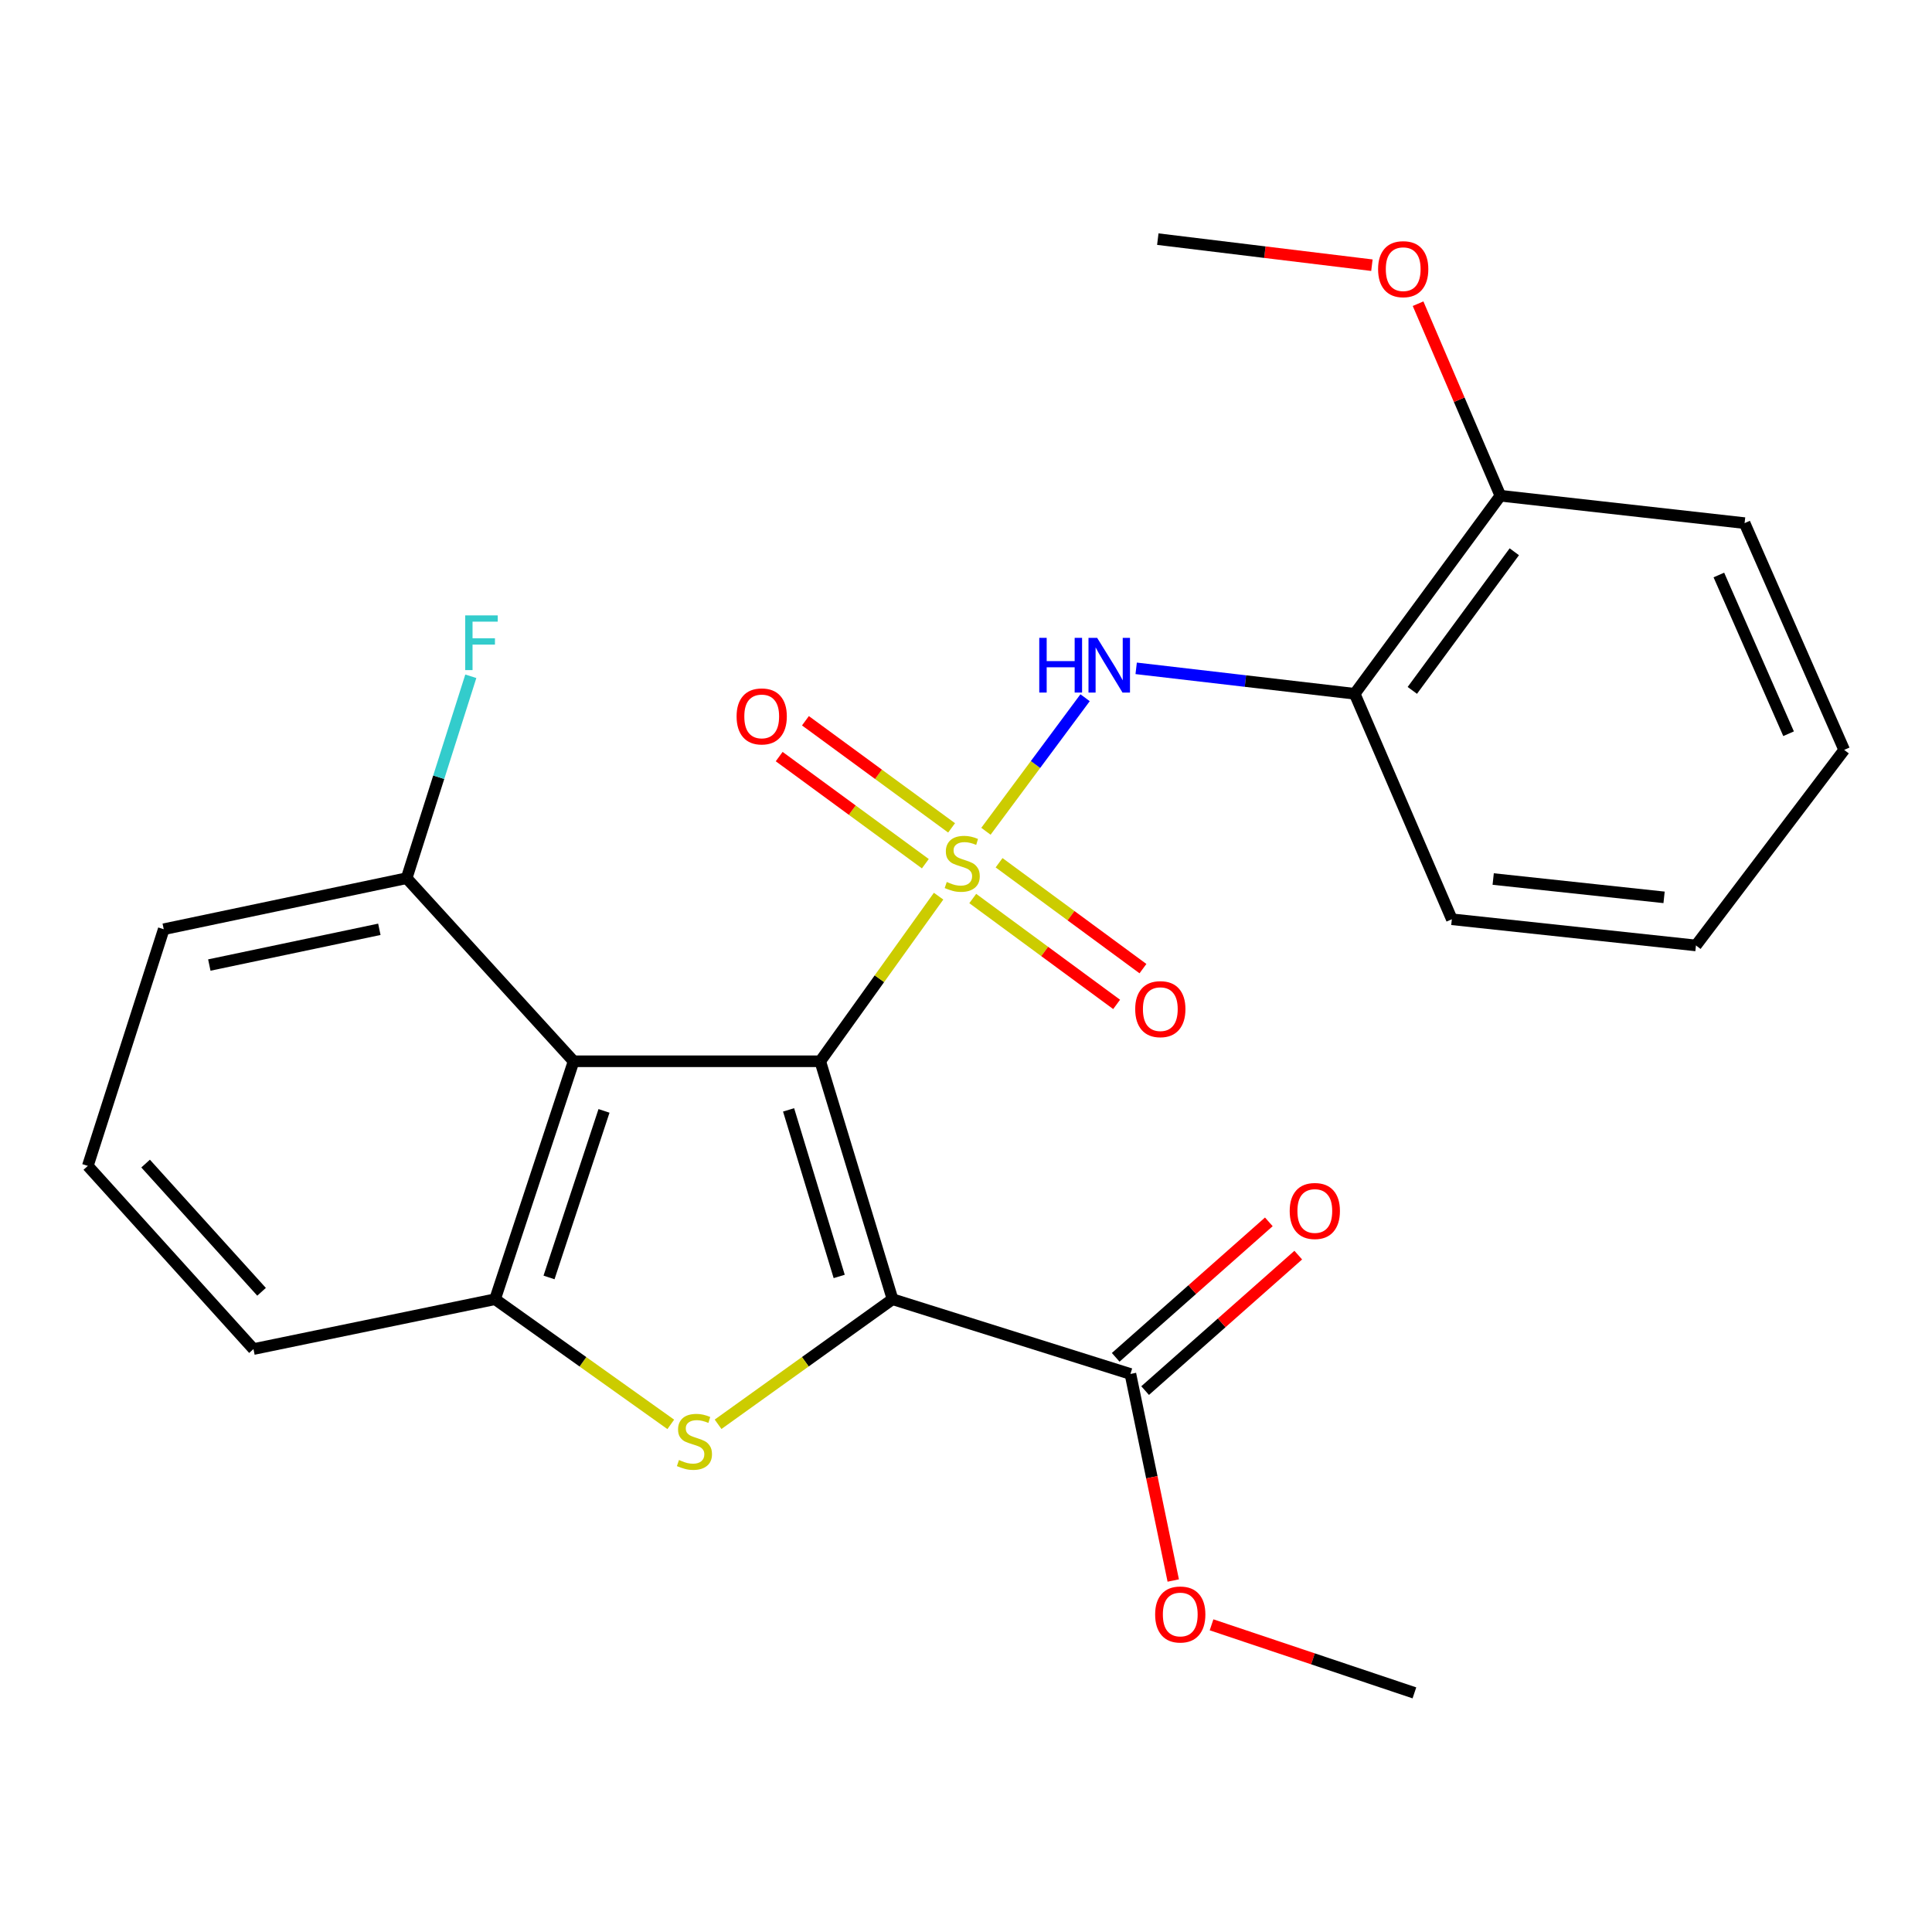 <?xml version='1.0' encoding='iso-8859-1'?>
<svg version='1.1' baseProfile='full'
              xmlns='http://www.w3.org/2000/svg'
                      xmlns:rdkit='http://www.rdkit.org/xml'
                      xmlns:xlink='http://www.w3.org/1999/xlink'
                  xml:space='preserve'
width='1000px' height='1000px' viewBox='0 0 1000 1000'>
<!-- END OF HEADER -->
<rect style='opacity:1.0;fill:#FFFFFF;stroke:none' width='1000' height='1000' x='0' y='0'> </rect>
<path class='bond-0' d='M 424.555,549.313 L 455.184,506.585' style='fill:none;fill-rule:evenodd;stroke:#000000;stroke-width:6px;stroke-linecap:butt;stroke-linejoin:miter;stroke-opacity:1' />
<path class='bond-0' d='M 455.184,506.585 L 485.812,463.858' style='fill:none;fill-rule:evenodd;stroke:#CCCC00;stroke-width:6px;stroke-linecap:butt;stroke-linejoin:miter;stroke-opacity:1' />
<path class='bond-1' d='M 424.555,549.313 L 461.978,672.474' style='fill:none;fill-rule:evenodd;stroke:#000000;stroke-width:6px;stroke-linecap:butt;stroke-linejoin:miter;stroke-opacity:1' />
<path class='bond-1' d='M 408.172,574.471 L 434.367,660.684' style='fill:none;fill-rule:evenodd;stroke:#000000;stroke-width:6px;stroke-linecap:butt;stroke-linejoin:miter;stroke-opacity:1' />
<path class='bond-3' d='M 424.555,549.313 L 296.898,549.313' style='fill:none;fill-rule:evenodd;stroke:#000000;stroke-width:6px;stroke-linecap:butt;stroke-linejoin:miter;stroke-opacity:1' />
<path class='bond-5' d='M 510.317,430.265 L 535.979,395.705' style='fill:none;fill-rule:evenodd;stroke:#CCCC00;stroke-width:6px;stroke-linecap:butt;stroke-linejoin:miter;stroke-opacity:1' />
<path class='bond-5' d='M 535.979,395.705 L 561.64,361.145' style='fill:none;fill-rule:evenodd;stroke:#0000FF;stroke-width:6px;stroke-linecap:butt;stroke-linejoin:miter;stroke-opacity:1' />
<path class='bond-8' d='M 503.495,465.074 L 540.73,492.476' style='fill:none;fill-rule:evenodd;stroke:#CCCC00;stroke-width:6px;stroke-linecap:butt;stroke-linejoin:miter;stroke-opacity:1' />
<path class='bond-8' d='M 540.73,492.476 L 577.965,519.878' style='fill:none;fill-rule:evenodd;stroke:#FF0000;stroke-width:6px;stroke-linecap:butt;stroke-linejoin:miter;stroke-opacity:1' />
<path class='bond-8' d='M 517.122,446.558 L 554.357,473.96' style='fill:none;fill-rule:evenodd;stroke:#CCCC00;stroke-width:6px;stroke-linecap:butt;stroke-linejoin:miter;stroke-opacity:1' />
<path class='bond-8' d='M 554.357,473.96 L 591.591,501.362' style='fill:none;fill-rule:evenodd;stroke:#FF0000;stroke-width:6px;stroke-linecap:butt;stroke-linejoin:miter;stroke-opacity:1' />
<path class='bond-9' d='M 492.544,428.508 L 454.717,400.788' style='fill:none;fill-rule:evenodd;stroke:#CCCC00;stroke-width:6px;stroke-linecap:butt;stroke-linejoin:miter;stroke-opacity:1' />
<path class='bond-9' d='M 454.717,400.788 L 416.89,373.067' style='fill:none;fill-rule:evenodd;stroke:#FF0000;stroke-width:6px;stroke-linecap:butt;stroke-linejoin:miter;stroke-opacity:1' />
<path class='bond-9' d='M 478.954,447.052 L 441.128,419.331' style='fill:none;fill-rule:evenodd;stroke:#CCCC00;stroke-width:6px;stroke-linecap:butt;stroke-linejoin:miter;stroke-opacity:1' />
<path class='bond-9' d='M 441.128,419.331 L 403.301,391.61' style='fill:none;fill-rule:evenodd;stroke:#FF0000;stroke-width:6px;stroke-linecap:butt;stroke-linejoin:miter;stroke-opacity:1' />
<path class='bond-2' d='M 461.978,672.474 L 416.827,704.841' style='fill:none;fill-rule:evenodd;stroke:#000000;stroke-width:6px;stroke-linecap:butt;stroke-linejoin:miter;stroke-opacity:1' />
<path class='bond-2' d='M 416.827,704.841 L 371.677,737.207' style='fill:none;fill-rule:evenodd;stroke:#CCCC00;stroke-width:6px;stroke-linecap:butt;stroke-linejoin:miter;stroke-opacity:1' />
<path class='bond-6' d='M 461.978,672.474 L 585.1,711.161' style='fill:none;fill-rule:evenodd;stroke:#000000;stroke-width:6px;stroke-linecap:butt;stroke-linejoin:miter;stroke-opacity:1' />
<path class='bond-25' d='M 347.196,737.254 L 301.72,704.864' style='fill:none;fill-rule:evenodd;stroke:#CCCC00;stroke-width:6px;stroke-linecap:butt;stroke-linejoin:miter;stroke-opacity:1' />
<path class='bond-25' d='M 301.72,704.864 L 256.245,672.474' style='fill:none;fill-rule:evenodd;stroke:#000000;stroke-width:6px;stroke-linecap:butt;stroke-linejoin:miter;stroke-opacity:1' />
<path class='bond-4' d='M 296.898,549.313 L 256.245,672.474' style='fill:none;fill-rule:evenodd;stroke:#000000;stroke-width:6px;stroke-linecap:butt;stroke-linejoin:miter;stroke-opacity:1' />
<path class='bond-4' d='M 312.632,574.993 L 284.174,661.206' style='fill:none;fill-rule:evenodd;stroke:#000000;stroke-width:6px;stroke-linecap:butt;stroke-linejoin:miter;stroke-opacity:1' />
<path class='bond-10' d='M 296.898,549.313 L 210.483,454.544' style='fill:none;fill-rule:evenodd;stroke:#000000;stroke-width:6px;stroke-linecap:butt;stroke-linejoin:miter;stroke-opacity:1' />
<path class='bond-15' d='M 256.245,672.474 L 131.193,698.274' style='fill:none;fill-rule:evenodd;stroke:#000000;stroke-width:6px;stroke-linecap:butt;stroke-linejoin:miter;stroke-opacity:1' />
<path class='bond-7' d='M 588.079,345.931 L 644.633,352.515' style='fill:none;fill-rule:evenodd;stroke:#0000FF;stroke-width:6px;stroke-linecap:butt;stroke-linejoin:miter;stroke-opacity:1' />
<path class='bond-7' d='M 644.633,352.515 L 701.186,359.098' style='fill:none;fill-rule:evenodd;stroke:#000000;stroke-width:6px;stroke-linecap:butt;stroke-linejoin:miter;stroke-opacity:1' />
<path class='bond-12' d='M 592.717,719.77 L 632.347,684.712' style='fill:none;fill-rule:evenodd;stroke:#000000;stroke-width:6px;stroke-linecap:butt;stroke-linejoin:miter;stroke-opacity:1' />
<path class='bond-12' d='M 632.347,684.712 L 671.977,649.653' style='fill:none;fill-rule:evenodd;stroke:#FF0000;stroke-width:6px;stroke-linecap:butt;stroke-linejoin:miter;stroke-opacity:1' />
<path class='bond-12' d='M 577.484,702.551 L 617.114,667.493' style='fill:none;fill-rule:evenodd;stroke:#000000;stroke-width:6px;stroke-linecap:butt;stroke-linejoin:miter;stroke-opacity:1' />
<path class='bond-12' d='M 617.114,667.493 L 656.744,632.434' style='fill:none;fill-rule:evenodd;stroke:#FF0000;stroke-width:6px;stroke-linecap:butt;stroke-linejoin:miter;stroke-opacity:1' />
<path class='bond-13' d='M 585.1,711.161 L 596.186,764.619' style='fill:none;fill-rule:evenodd;stroke:#000000;stroke-width:6px;stroke-linecap:butt;stroke-linejoin:miter;stroke-opacity:1' />
<path class='bond-13' d='M 596.186,764.619 L 607.272,818.077' style='fill:none;fill-rule:evenodd;stroke:#FF0000;stroke-width:6px;stroke-linecap:butt;stroke-linejoin:miter;stroke-opacity:1' />
<path class='bond-11' d='M 701.186,359.098 L 776.592,256.59' style='fill:none;fill-rule:evenodd;stroke:#000000;stroke-width:6px;stroke-linecap:butt;stroke-linejoin:miter;stroke-opacity:1' />
<path class='bond-11' d='M 731.016,357.345 L 783.8,285.589' style='fill:none;fill-rule:evenodd;stroke:#000000;stroke-width:6px;stroke-linecap:butt;stroke-linejoin:miter;stroke-opacity:1' />
<path class='bond-17' d='M 701.186,359.098 L 751.469,475.81' style='fill:none;fill-rule:evenodd;stroke:#000000;stroke-width:6px;stroke-linecap:butt;stroke-linejoin:miter;stroke-opacity:1' />
<path class='bond-14' d='M 210.483,454.544 L 227.087,402.293' style='fill:none;fill-rule:evenodd;stroke:#000000;stroke-width:6px;stroke-linecap:butt;stroke-linejoin:miter;stroke-opacity:1' />
<path class='bond-14' d='M 227.087,402.293 L 243.692,350.042' style='fill:none;fill-rule:evenodd;stroke:#33CCCC;stroke-width:6px;stroke-linecap:butt;stroke-linejoin:miter;stroke-opacity:1' />
<path class='bond-19' d='M 210.483,454.544 L 84.754,480.97' style='fill:none;fill-rule:evenodd;stroke:#000000;stroke-width:6px;stroke-linecap:butt;stroke-linejoin:miter;stroke-opacity:1' />
<path class='bond-19' d='M 196.352,481.006 L 108.342,499.504' style='fill:none;fill-rule:evenodd;stroke:#000000;stroke-width:6px;stroke-linecap:butt;stroke-linejoin:miter;stroke-opacity:1' />
<path class='bond-16' d='M 776.592,256.59 L 755.291,206.891' style='fill:none;fill-rule:evenodd;stroke:#000000;stroke-width:6px;stroke-linecap:butt;stroke-linejoin:miter;stroke-opacity:1' />
<path class='bond-16' d='M 755.291,206.891 L 733.99,157.192' style='fill:none;fill-rule:evenodd;stroke:#FF0000;stroke-width:6px;stroke-linecap:butt;stroke-linejoin:miter;stroke-opacity:1' />
<path class='bond-20' d='M 776.592,256.59 L 902.997,270.767' style='fill:none;fill-rule:evenodd;stroke:#000000;stroke-width:6px;stroke-linecap:butt;stroke-linejoin:miter;stroke-opacity:1' />
<path class='bond-21' d='M 627.096,841.006 L 679.595,858.617' style='fill:none;fill-rule:evenodd;stroke:#FF0000;stroke-width:6px;stroke-linecap:butt;stroke-linejoin:miter;stroke-opacity:1' />
<path class='bond-21' d='M 679.595,858.617 L 732.094,876.227' style='fill:none;fill-rule:evenodd;stroke:#000000;stroke-width:6px;stroke-linecap:butt;stroke-linejoin:miter;stroke-opacity:1' />
<path class='bond-26' d='M 131.193,698.274 L 45.455,603.467' style='fill:none;fill-rule:evenodd;stroke:#000000;stroke-width:6px;stroke-linecap:butt;stroke-linejoin:miter;stroke-opacity:1' />
<path class='bond-26' d='M 135.384,668.632 L 75.367,602.267' style='fill:none;fill-rule:evenodd;stroke:#000000;stroke-width:6px;stroke-linecap:butt;stroke-linejoin:miter;stroke-opacity:1' />
<path class='bond-22' d='M 710.097,137.267 L 654.687,130.52' style='fill:none;fill-rule:evenodd;stroke:#FF0000;stroke-width:6px;stroke-linecap:butt;stroke-linejoin:miter;stroke-opacity:1' />
<path class='bond-22' d='M 654.687,130.52 L 599.277,123.773' style='fill:none;fill-rule:evenodd;stroke:#000000;stroke-width:6px;stroke-linecap:butt;stroke-linejoin:miter;stroke-opacity:1' />
<path class='bond-23' d='M 751.469,475.81 L 877.824,489.361' style='fill:none;fill-rule:evenodd;stroke:#000000;stroke-width:6px;stroke-linecap:butt;stroke-linejoin:miter;stroke-opacity:1' />
<path class='bond-23' d='M 772.874,454.984 L 861.322,464.47' style='fill:none;fill-rule:evenodd;stroke:#000000;stroke-width:6px;stroke-linecap:butt;stroke-linejoin:miter;stroke-opacity:1' />
<path class='bond-18' d='M 45.455,603.467 L 84.754,480.97' style='fill:none;fill-rule:evenodd;stroke:#000000;stroke-width:6px;stroke-linecap:butt;stroke-linejoin:miter;stroke-opacity:1' />
<path class='bond-27' d='M 902.997,270.767 L 954.545,388.142' style='fill:none;fill-rule:evenodd;stroke:#000000;stroke-width:6px;stroke-linecap:butt;stroke-linejoin:miter;stroke-opacity:1' />
<path class='bond-27' d='M 889.68,297.617 L 925.764,379.78' style='fill:none;fill-rule:evenodd;stroke:#000000;stroke-width:6px;stroke-linecap:butt;stroke-linejoin:miter;stroke-opacity:1' />
<path class='bond-24' d='M 877.824,489.361 L 954.545,388.142' style='fill:none;fill-rule:evenodd;stroke:#000000;stroke-width:6px;stroke-linecap:butt;stroke-linejoin:miter;stroke-opacity:1' />
<path  class='atom-1' d='M 490.046 456.512
Q 490.366 456.632, 491.686 457.192
Q 493.006 457.752, 494.446 458.112
Q 495.926 458.432, 497.366 458.432
Q 500.046 458.432, 501.606 457.152
Q 503.166 455.832, 503.166 453.552
Q 503.166 451.992, 502.366 451.032
Q 501.606 450.072, 500.406 449.552
Q 499.206 449.032, 497.206 448.432
Q 494.686 447.672, 493.166 446.952
Q 491.686 446.232, 490.606 444.712
Q 489.566 443.192, 489.566 440.632
Q 489.566 437.072, 491.966 434.872
Q 494.406 432.672, 499.206 432.672
Q 502.486 432.672, 506.206 434.232
L 505.286 437.312
Q 501.886 435.912, 499.326 435.912
Q 496.566 435.912, 495.046 437.072
Q 493.526 438.192, 493.566 440.152
Q 493.566 441.672, 494.326 442.592
Q 495.126 443.512, 496.246 444.032
Q 497.406 444.552, 499.326 445.152
Q 501.886 445.952, 503.406 446.752
Q 504.926 447.552, 506.006 449.192
Q 507.126 450.792, 507.126 453.552
Q 507.126 457.472, 504.486 459.592
Q 501.886 461.672, 497.526 461.672
Q 495.006 461.672, 493.086 461.112
Q 491.206 460.592, 488.966 459.672
L 490.046 456.512
' fill='#CCCC00'/>
<path  class='atom-3' d='M 351.443 755.697
Q 351.763 755.817, 353.083 756.377
Q 354.403 756.937, 355.843 757.297
Q 357.323 757.617, 358.763 757.617
Q 361.443 757.617, 363.003 756.337
Q 364.563 755.017, 364.563 752.737
Q 364.563 751.177, 363.763 750.217
Q 363.003 749.257, 361.803 748.737
Q 360.603 748.217, 358.603 747.617
Q 356.083 746.857, 354.563 746.137
Q 353.083 745.417, 352.003 743.897
Q 350.963 742.377, 350.963 739.817
Q 350.963 736.257, 353.363 734.057
Q 355.803 731.857, 360.603 731.857
Q 363.883 731.857, 367.603 733.417
L 366.683 736.497
Q 363.283 735.097, 360.723 735.097
Q 357.963 735.097, 356.443 736.257
Q 354.923 737.377, 354.963 739.337
Q 354.963 740.857, 355.723 741.777
Q 356.523 742.697, 357.643 743.217
Q 358.803 743.737, 360.723 744.337
Q 363.283 745.137, 364.803 745.937
Q 366.323 746.737, 367.403 748.377
Q 368.523 749.977, 368.523 752.737
Q 368.523 756.657, 365.883 758.777
Q 363.283 760.857, 358.923 760.857
Q 356.403 760.857, 354.483 760.297
Q 352.603 759.777, 350.363 758.857
L 351.443 755.697
' fill='#CCCC00'/>
<path  class='atom-6' d='M 537.922 330.148
L 541.762 330.148
L 541.762 342.188
L 556.242 342.188
L 556.242 330.148
L 560.082 330.148
L 560.082 358.468
L 556.242 358.468
L 556.242 345.388
L 541.762 345.388
L 541.762 358.468
L 537.922 358.468
L 537.922 330.148
' fill='#0000FF'/>
<path  class='atom-6' d='M 567.882 330.148
L 577.162 345.148
Q 578.082 346.628, 579.562 349.308
Q 581.042 351.988, 581.122 352.148
L 581.122 330.148
L 584.882 330.148
L 584.882 358.468
L 581.002 358.468
L 571.042 342.068
Q 569.882 340.148, 568.642 337.948
Q 567.442 335.748, 567.082 335.068
L 567.082 358.468
L 563.402 358.468
L 563.402 330.148
L 567.882 330.148
' fill='#0000FF'/>
<path  class='atom-9' d='M 587.58 522.329
Q 587.58 515.529, 590.94 511.729
Q 594.3 507.929, 600.58 507.929
Q 606.86 507.929, 610.22 511.729
Q 613.58 515.529, 613.58 522.329
Q 613.58 529.209, 610.18 533.129
Q 606.78 537.009, 600.58 537.009
Q 594.34 537.009, 590.94 533.129
Q 587.58 529.249, 587.58 522.329
M 600.58 533.809
Q 604.9 533.809, 607.22 530.929
Q 609.58 528.009, 609.58 522.329
Q 609.58 516.769, 607.22 513.969
Q 604.9 511.129, 600.58 511.129
Q 596.26 511.129, 593.9 513.929
Q 591.58 516.729, 591.58 522.329
Q 591.58 528.049, 593.9 530.929
Q 596.26 533.809, 600.58 533.809
' fill='#FF0000'/>
<path  class='atom-10' d='M 381.26 370.814
Q 381.26 364.014, 384.62 360.214
Q 387.98 356.414, 394.26 356.414
Q 400.54 356.414, 403.9 360.214
Q 407.26 364.014, 407.26 370.814
Q 407.26 377.694, 403.86 381.614
Q 400.46 385.494, 394.26 385.494
Q 388.02 385.494, 384.62 381.614
Q 381.26 377.734, 381.26 370.814
M 394.26 382.294
Q 398.58 382.294, 400.9 379.414
Q 403.26 376.494, 403.26 370.814
Q 403.26 365.254, 400.9 362.454
Q 398.58 359.614, 394.26 359.614
Q 389.94 359.614, 387.58 362.414
Q 385.26 365.214, 385.26 370.814
Q 385.26 376.534, 387.58 379.414
Q 389.94 382.294, 394.26 382.294
' fill='#FF0000'/>
<path  class='atom-13' d='M 667.546 626.805
Q 667.546 620.005, 670.906 616.205
Q 674.266 612.405, 680.546 612.405
Q 686.826 612.405, 690.186 616.205
Q 693.546 620.005, 693.546 626.805
Q 693.546 633.685, 690.146 637.605
Q 686.746 641.485, 680.546 641.485
Q 674.306 641.485, 670.906 637.605
Q 667.546 633.725, 667.546 626.805
M 680.546 638.285
Q 684.866 638.285, 687.186 635.405
Q 689.546 632.485, 689.546 626.805
Q 689.546 621.245, 687.186 618.445
Q 684.866 615.605, 680.546 615.605
Q 676.226 615.605, 673.866 618.405
Q 671.546 621.205, 671.546 626.805
Q 671.546 632.525, 673.866 635.405
Q 676.226 638.285, 680.546 638.285
' fill='#FF0000'/>
<path  class='atom-14' d='M 597.9 835.654
Q 597.9 828.854, 601.26 825.054
Q 604.62 821.254, 610.9 821.254
Q 617.18 821.254, 620.54 825.054
Q 623.9 828.854, 623.9 835.654
Q 623.9 842.534, 620.5 846.454
Q 617.1 850.334, 610.9 850.334
Q 604.66 850.334, 601.26 846.454
Q 597.9 842.574, 597.9 835.654
M 610.9 847.134
Q 615.22 847.134, 617.54 844.254
Q 619.9 841.334, 619.9 835.654
Q 619.9 830.094, 617.54 827.294
Q 615.22 824.454, 610.9 824.454
Q 606.58 824.454, 604.22 827.254
Q 601.9 830.054, 601.9 835.654
Q 601.9 841.374, 604.22 844.254
Q 606.58 847.134, 610.9 847.134
' fill='#FF0000'/>
<path  class='atom-15' d='M 240.787 318.526
L 257.627 318.526
L 257.627 321.766
L 244.587 321.766
L 244.587 330.366
L 256.187 330.366
L 256.187 333.646
L 244.587 333.646
L 244.587 346.846
L 240.787 346.846
L 240.787 318.526
' fill='#33CCCC'/>
<path  class='atom-17' d='M 713.296 139.32
Q 713.296 132.52, 716.656 128.72
Q 720.016 124.92, 726.296 124.92
Q 732.576 124.92, 735.936 128.72
Q 739.296 132.52, 739.296 139.32
Q 739.296 146.2, 735.896 150.12
Q 732.496 154, 726.296 154
Q 720.056 154, 716.656 150.12
Q 713.296 146.24, 713.296 139.32
M 726.296 150.8
Q 730.616 150.8, 732.936 147.92
Q 735.296 145, 735.296 139.32
Q 735.296 133.76, 732.936 130.96
Q 730.616 128.12, 726.296 128.12
Q 721.976 128.12, 719.616 130.92
Q 717.296 133.72, 717.296 139.32
Q 717.296 145.04, 719.616 147.92
Q 721.976 150.8, 726.296 150.8
' fill='#FF0000'/>
</svg>
